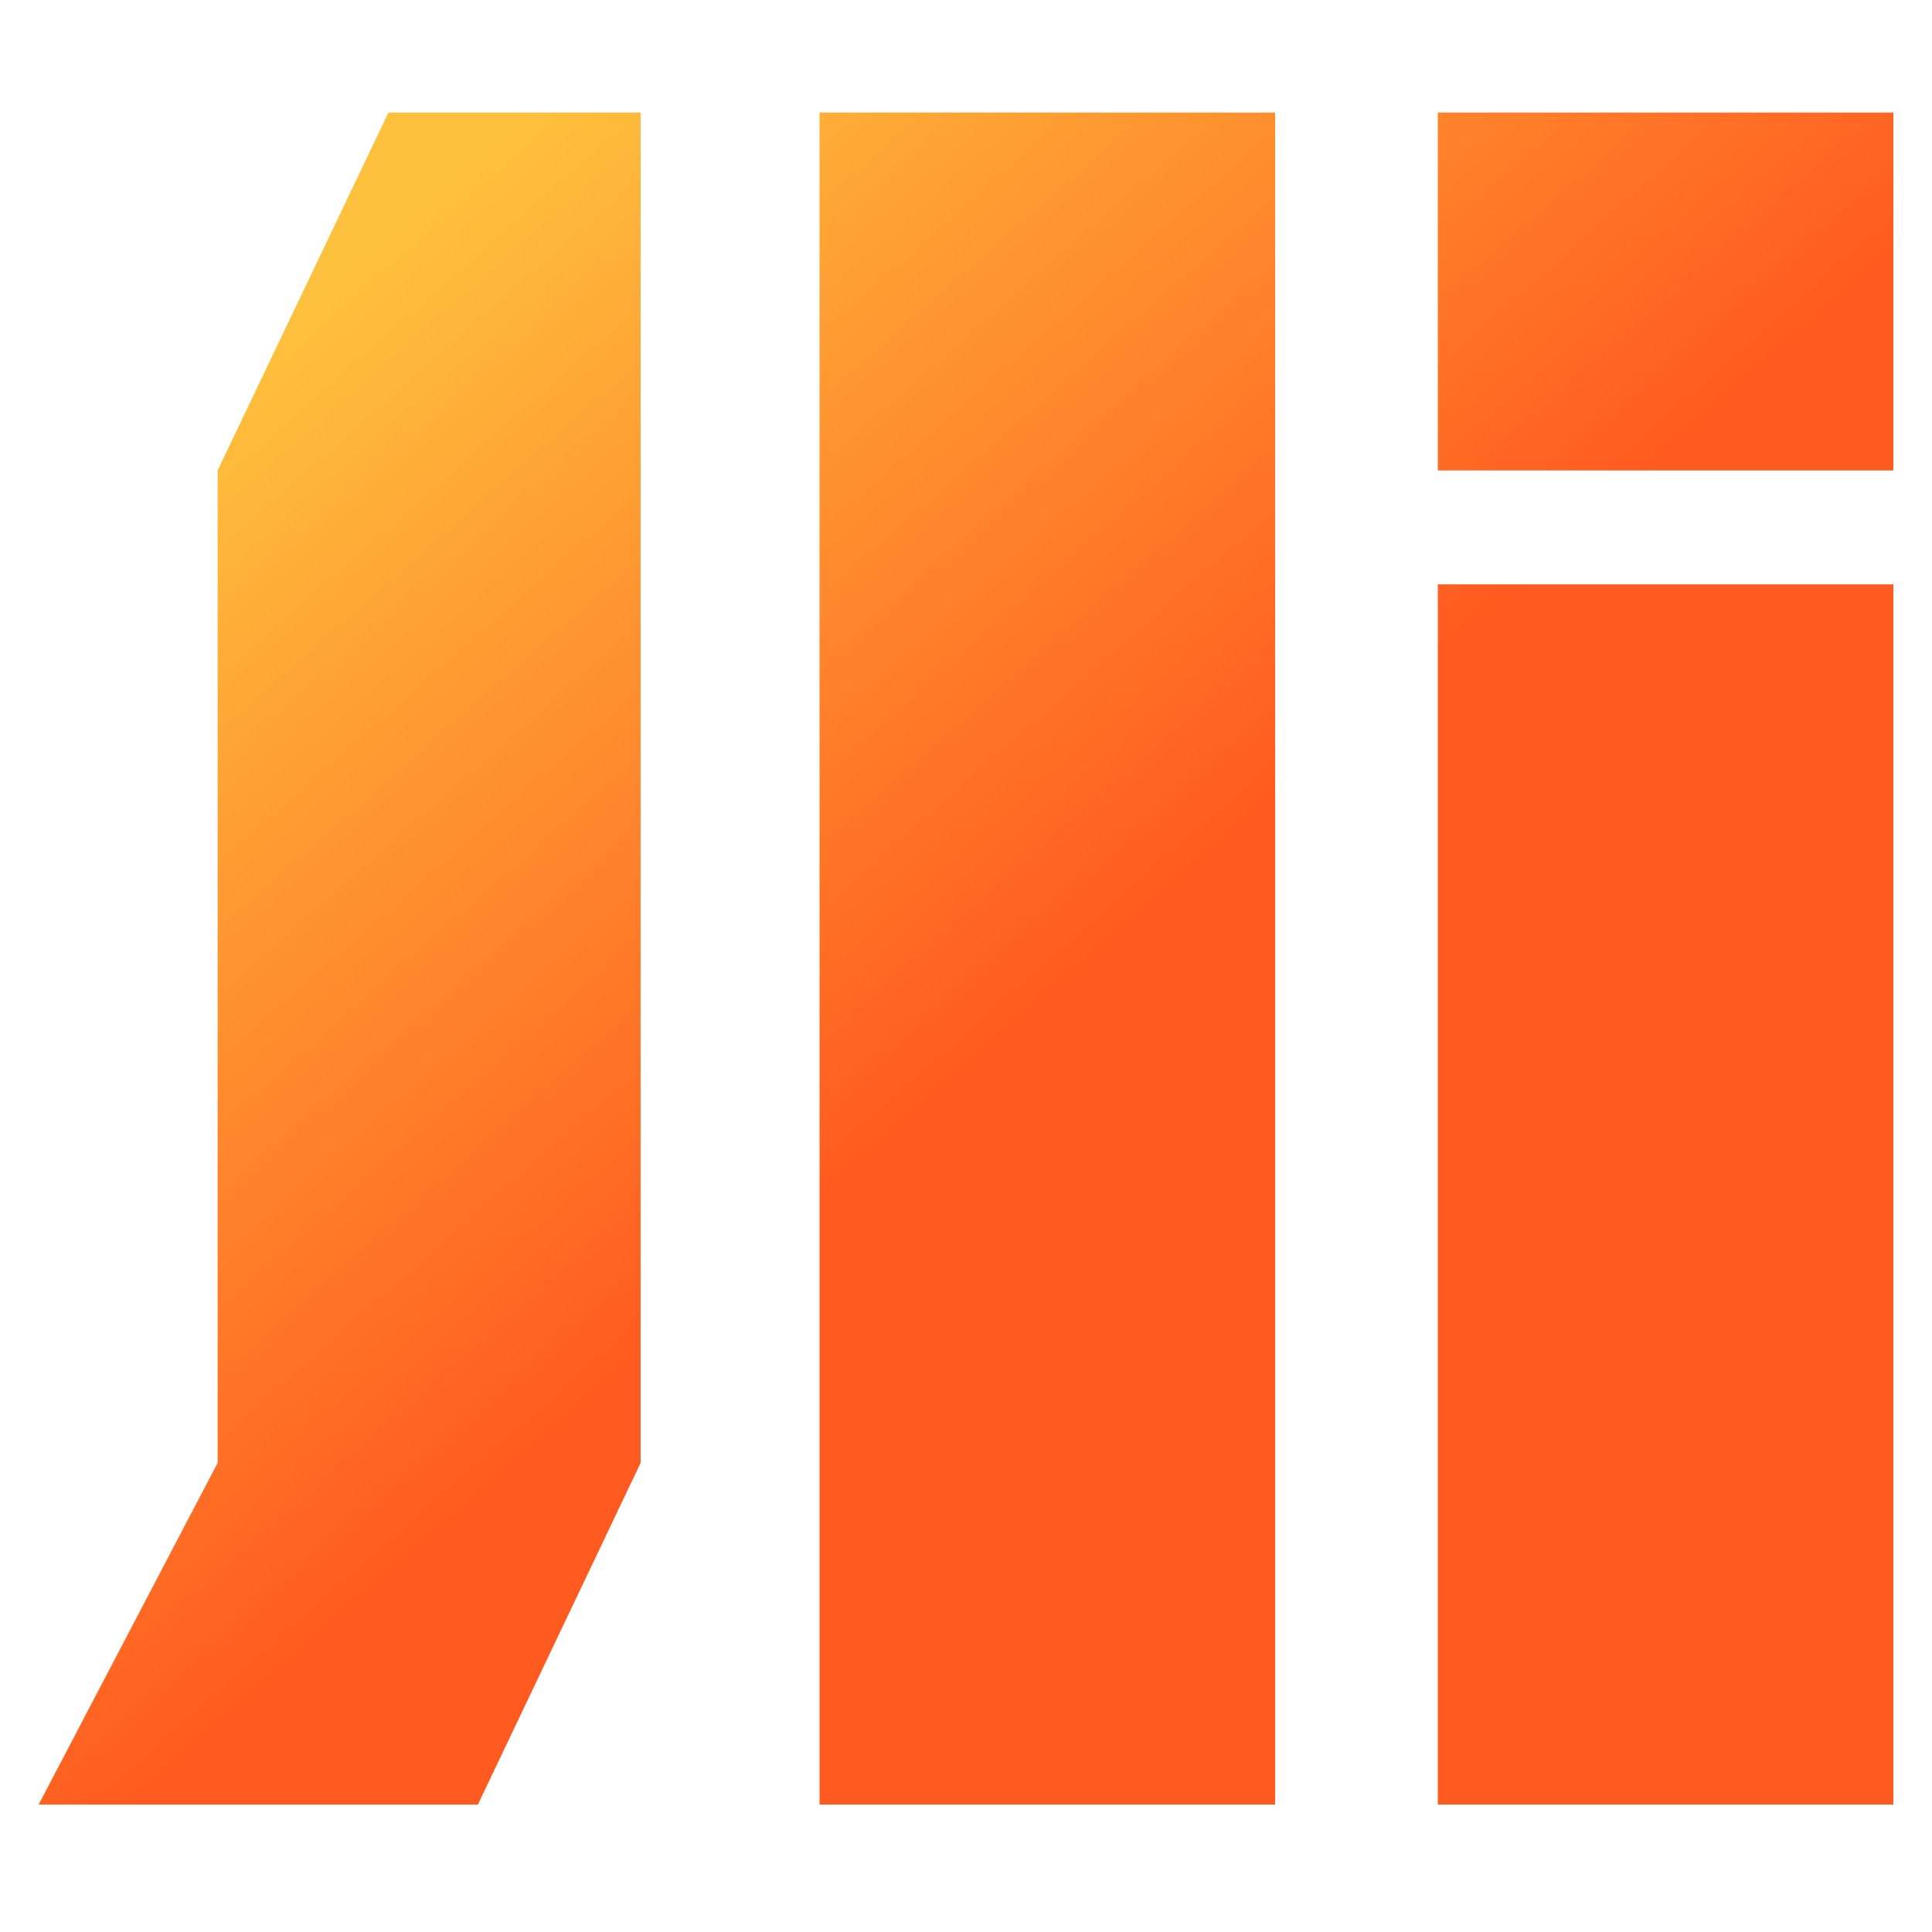 <svg width="50" height="50" viewBox="0 0 50 50" fill="none" xmlns="http://www.w3.org/2000/svg">
<path d="M16.579 37.86V2.912H10.053L5.632 12.175V37.86L1 46.702H12.368L16.579 37.86Z" fill="url(#paint0_linear_5497_196)"/>
<path d="M21.21 2.912H33V46.702H21.21V2.912Z" fill="url(#paint1_linear_5497_196)"/>
<path d="M37.211 2.912H49V12.175H37.211V2.912Z" fill="url(#paint2_linear_5497_196)"/>
<path d="M37.211 15.123H49V46.702H37.211V15.123Z" fill="url(#paint3_linear_5497_196)"/>
<defs>
<linearGradient id="paint0_linear_5497_196" x1="66.263" y1="-43.403" x2="103.271" y2="-1.38" gradientUnits="userSpaceOnUse">
<stop stop-color="#FEC13D"/>
<stop offset="0.469" stop-color="#FF5A1F"/>
</linearGradient>
<linearGradient id="paint1_linear_5497_196" x1="66.263" y1="-43.403" x2="103.271" y2="-1.38" gradientUnits="userSpaceOnUse">
<stop stop-color="#FEC13D"/>
<stop offset="0.469" stop-color="#FF5A1F"/>
</linearGradient>
<linearGradient id="paint2_linear_5497_196" x1="66.263" y1="-43.403" x2="103.271" y2="-1.38" gradientUnits="userSpaceOnUse">
<stop stop-color="#FEC13D"/>
<stop offset="0.469" stop-color="#FF5A1F"/>
</linearGradient>
<linearGradient id="paint3_linear_5497_196" x1="66.263" y1="-43.403" x2="103.271" y2="-1.38" gradientUnits="userSpaceOnUse">
<stop stop-color="#FEC13D"/>
<stop offset="0.469" stop-color="#FF5A1F"/>
</linearGradient>
</defs>
</svg>

